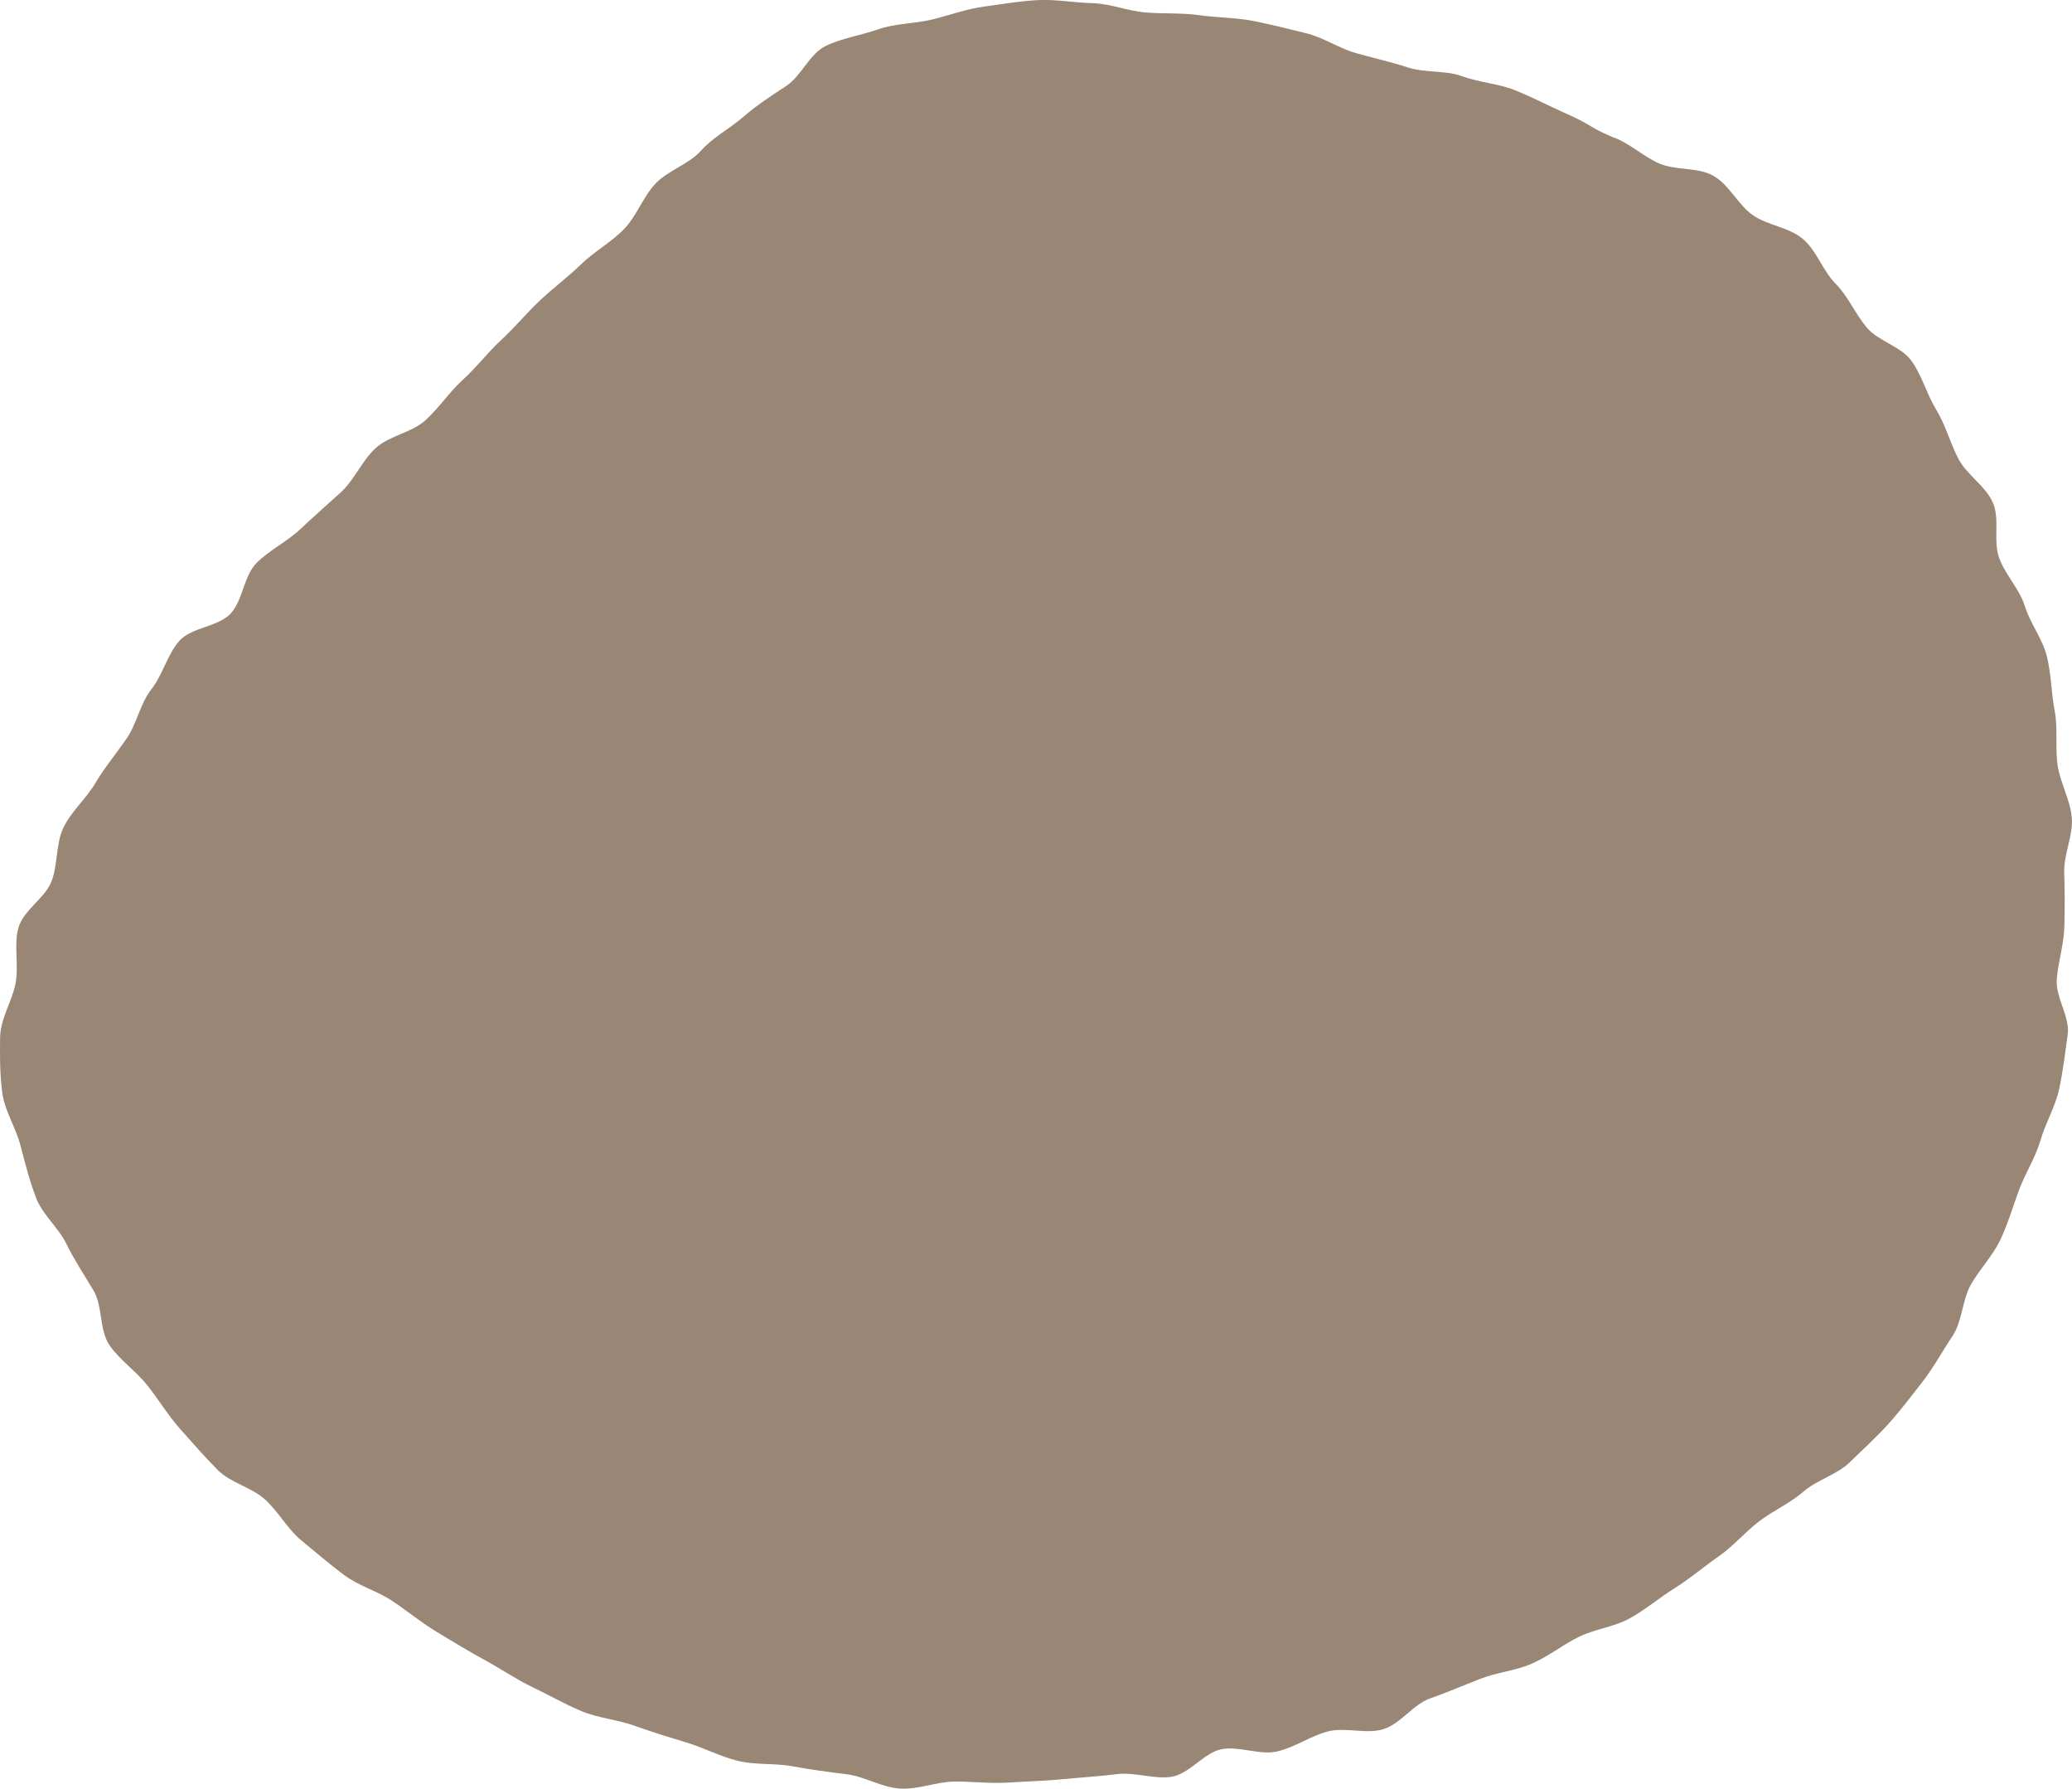 <svg xmlns="http://www.w3.org/2000/svg" width="35.646" height="30.764"><path fill="#998675" d="M27.726 2.351c-.426-.183-.294-.182-.826-.417-.241-.107-.523-.256-.851-.388-.265-.105-.593-.126-.906-.238-.276-.101-.618-.051-.926-.149-.285-.093-.583-.159-.891-.246-.291-.082-.559-.271-.866-.344-.297-.071-.596-.15-.905-.21-.302-.058-.614-.054-.925-.098-.306-.043-.614-.021-.926-.047-.309-.026-.607-.154-.919-.16-.311-.008-.622-.068-.932-.052-.311.016-.619.07-.927.112-.309.042-.601.152-.904.225-.303.07-.626.064-.92.167-.292.103-.619.149-.899.286-.277.136-.417.515-.679.688-.256.168-.502.327-.741.534-.23.199-.512.343-.725.579s-.566.338-.78.564c-.219.232-.327.565-.547.788-.224.228-.512.384-.736.602-.228.223-.483.409-.71.624-.23.22-.432.463-.661.675-.234.216-.425.471-.656.681-.238.215-.417.492-.65.702-.238.214-.62.264-.852.475-.237.214-.365.544-.595.756-.235.216-.473.422-.7.637-.232.218-.532.363-.754.582-.226.224-.238.65-.451.876-.218.229-.678.235-.882.469-.208.238-.287.586-.479.83-.196.248-.249.592-.427.849-.179.259-.376.494-.536.763-.159.27-.412.484-.549.766-.136.28-.094.632-.207.927-.111.289-.482.493-.569.798-.084.297.01.645-.05.958-.059.306-.259.604-.265.923-.005.308-.005.641.037.957.04.305.232.596.313.905.078.297.154.604.269.903.109.287.382.506.523.794.135.276.304.528.467.803.158.266.094.677.275.94.176.254.456.442.653.692.192.243.356.517.568.754.207.232.415.472.639.697.219.221.58.295.815.508.23.209.384.507.629.708.241.197.479.404.732.592.251.187.571.272.833.448.26.174.5.374.771.536.269.161.534.325.811.475.275.149.535.329.819.465.283.135.557.294.847.415.29.121.616.145.912.251s.592.197.894.288c.301.091.582.243.888.317.305.074.631.036.94.093s.614.098.926.136c.312.039.607.228.921.247.313.02.63-.12.945-.121.313 0 .624.038.938.017.311-.021.619-.027.923-.058.31-.03.618-.048.922-.086.309-.04.642.093.945.045.308-.05.558-.416.858-.474.306-.059.654.107.953.039.305-.069.576-.266.872-.344.302-.08.664.051.957-.039.299-.091.515-.429.805-.529.294-.103.575-.225.86-.336.289-.114.611-.139.892-.263.285-.125.53-.323.805-.459.279-.138.61-.171.877-.319.273-.15.512-.356.772-.518.265-.164.498-.368.75-.542.256-.177.457-.417.698-.604.247-.19.538-.314.769-.516.234-.204.578-.29.797-.505.222-.218.459-.43.664-.658.207-.231.4-.485.588-.727.191-.245.342-.527.513-.781.173-.258.169-.623.319-.89.154-.269.377-.495.508-.773.132-.279.217-.575.324-.863.109-.288.283-.556.368-.852.084-.294.257-.576.321-.883.064-.3.101-.617.145-.927.044-.304-.213-.643-.188-.954.025-.307.124-.604.131-.916.008-.309.007-.613-.003-.925-.01-.309.157-.629.13-.939-.025-.308-.202-.602-.245-.909-.042-.307.009-.631-.05-.936-.059-.304-.058-.627-.133-.928-.076-.302-.287-.568-.379-.864s-.333-.535-.441-.825c-.109-.291.016-.676-.11-.958-.126-.284-.446-.475-.591-.749-.144-.275-.221-.583-.383-.847-.162-.265-.244-.587-.424-.838-.182-.253-.572-.339-.771-.575-.2-.238-.32-.537-.538-.756-.219-.221-.324-.569-.562-.769-.236-.2-.607-.231-.861-.409s-.406-.523-.678-.676c-.268-.152-.65-.088-.936-.214-.281-.123-.516-.36-.814-.458z"/></svg>